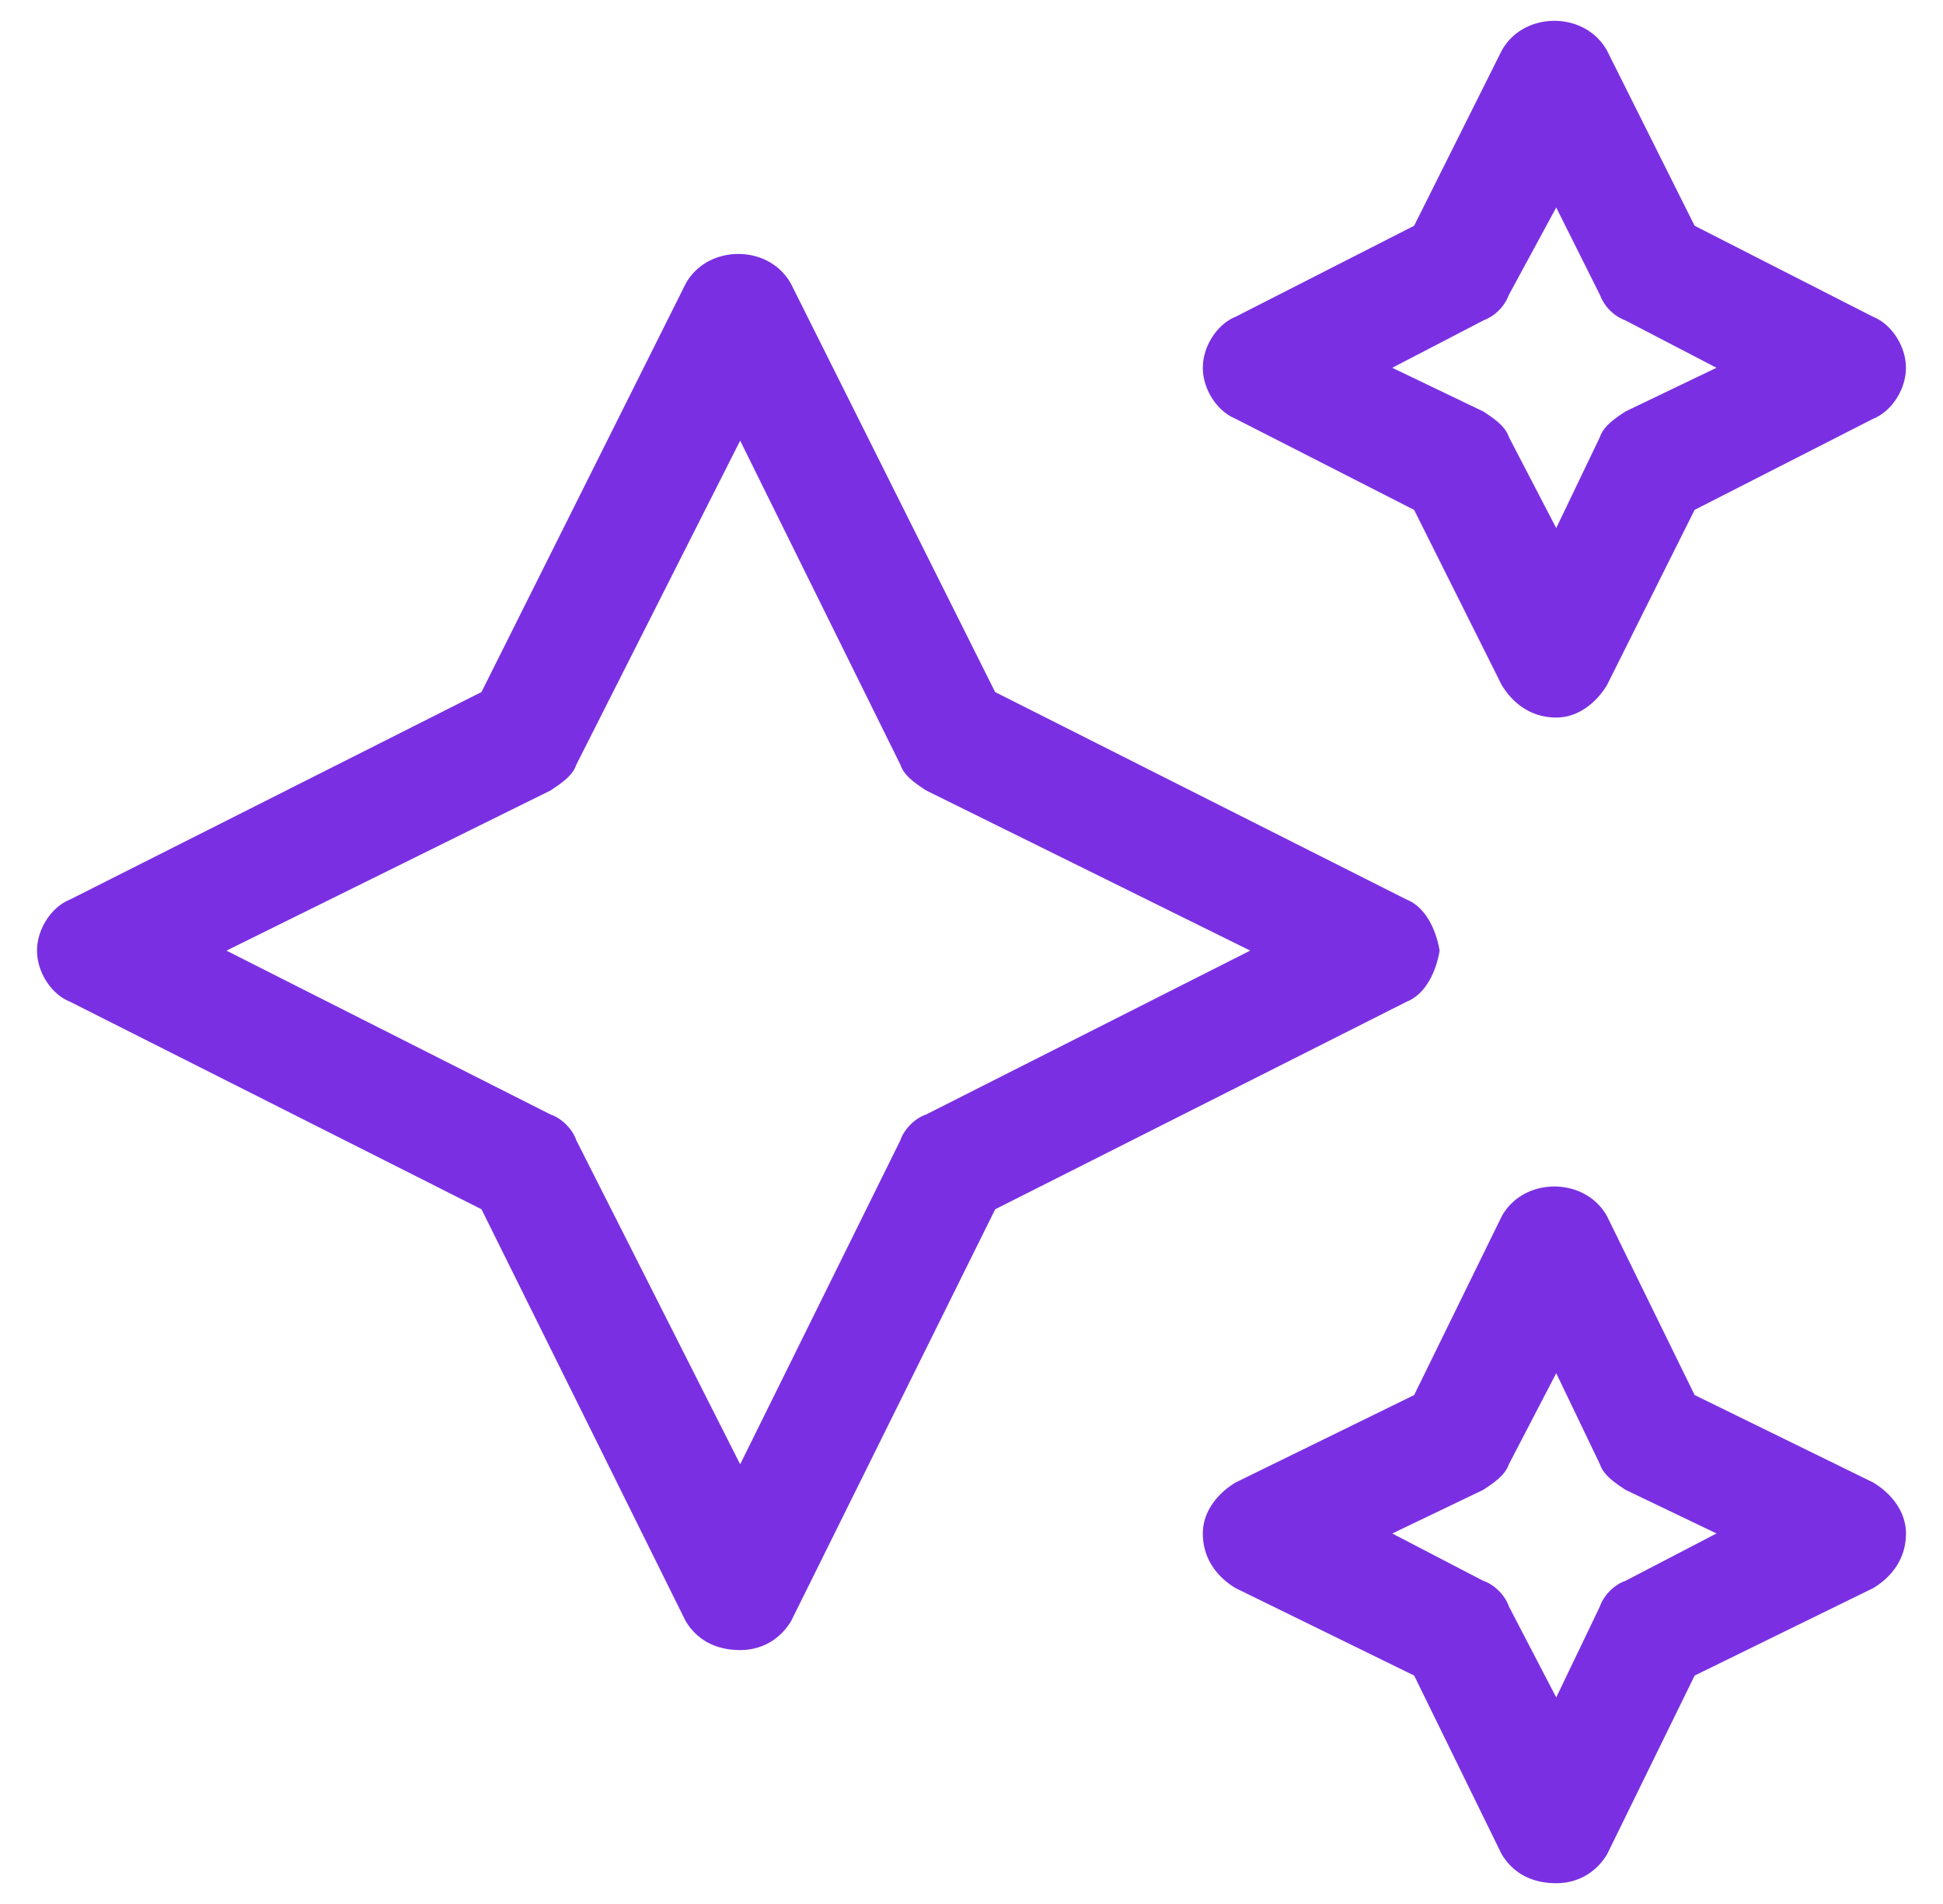 <svg width="50" height="49" fill="none" xmlns="http://www.w3.org/2000/svg"><path d="M31.797 10.777c-.469-.187-.844-.75-.844-1.312 0-.563.375-1.125.844-1.313L36.39 5.81l2.25-4.5c.562-1.032 2.156-1.032 2.718 0l2.25 4.5 4.594 2.343c.469.188.844.75.844 1.313 0 .562-.375 1.125-.844 1.312l-4.594 2.344-2.25 4.5c-.28.469-.75.844-1.312.844-.656 0-1.125-.375-1.406-.844l-2.25-4.5-4.594-2.344Zm6.375-2.53-2.344 1.218 2.344 1.125c.281.187.562.375.656.656l1.219 2.344 1.125-2.344c.094-.281.375-.469.656-.656l2.344-1.125-2.344-1.219a1.132 1.132 0 0 1-.656-.656l-1.125-2.25-1.219 2.25a1.132 1.132 0 0 1-.656.656Zm10.031 29.905c.469.282.844.75.844 1.313 0 .656-.375 1.125-.844 1.406l-4.594 2.25-2.25 4.594c-.28.469-.75.75-1.312.75-.656 0-1.125-.281-1.406-.75l-2.25-4.594-4.594-2.25c-.469-.281-.844-.75-.844-1.406 0-.563.375-1.031.844-1.313l4.594-2.25 2.25-4.593c.562-1.032 2.156-1.032 2.718 0l2.25 4.593 4.594 2.25Zm-6.375 2.532 2.344-1.22-2.344-1.124c-.281-.188-.562-.375-.656-.656l-1.125-2.344-1.219 2.344c-.094.28-.375.468-.656.656l-2.344 1.125 2.344 1.219c.281.093.562.375.656.656l1.219 2.344 1.125-2.344c.094-.281.375-.563.656-.656Zm-4.781-16.22c-.094.563-.375 1.126-.844 1.313L25.61 31.121l-5.25 10.594c-.28.469-.75.75-1.312.75-.656 0-1.125-.281-1.406-.75L12.39 31.12 1.797 25.777c-.469-.187-.844-.75-.844-1.312 0-.563.375-1.125.844-1.313L12.39 17.81l5.25-10.5c.562-1.032 2.156-1.032 2.718 0l5.25 10.5 10.594 5.343c.469.188.75.75.844 1.313Zm-13.219 4.22 8.344-4.22-8.344-4.124c-.281-.188-.562-.375-.656-.656l-4.125-8.344-4.219 8.344c-.094.28-.375.468-.656.656l-8.344 4.125 8.344 4.219c.281.093.562.375.656.656l4.219 8.344 4.125-8.344c.094-.281.375-.563.656-.656Z" fill="#7A30E2"/></svg>
